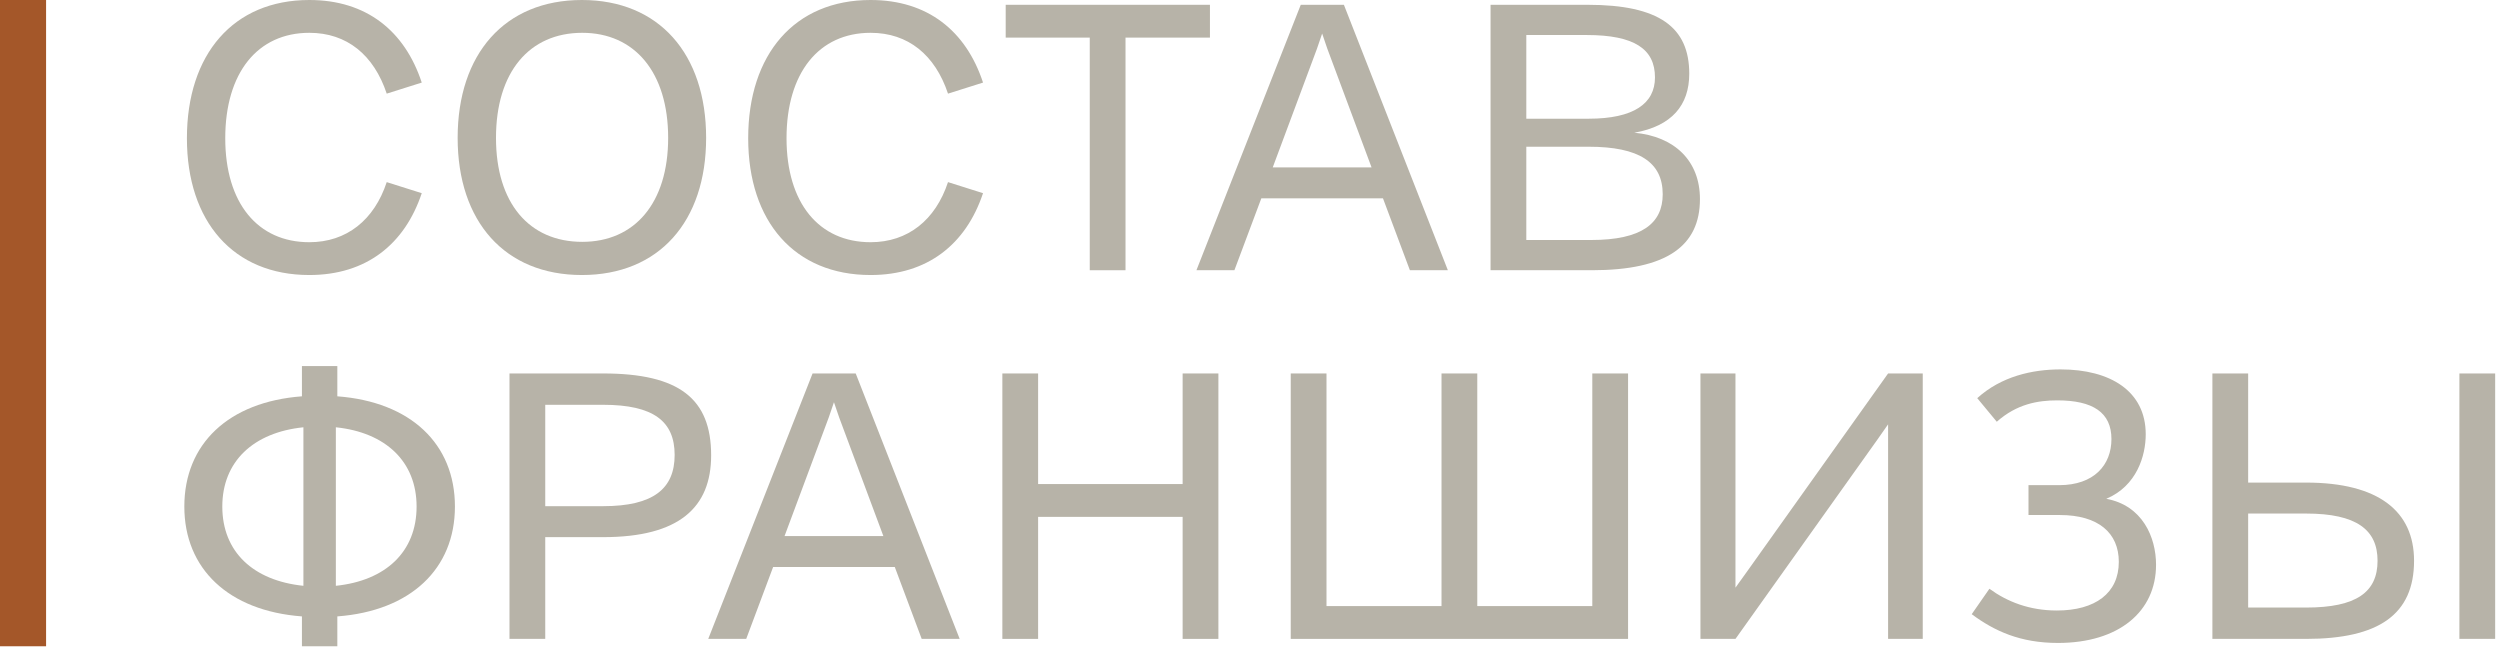 <?xml version="1.0" encoding="UTF-8"?> <svg xmlns="http://www.w3.org/2000/svg" width="434" height="113" viewBox="0 0 434 113" fill="none"> <rect x="8" width="112.192" height="8" transform="rotate(90 8 0)" fill="#A45729"></rect> <path d="M53.696 47.744C40.512 47.744 32.448 38.464 32.448 24C32.448 9.408 40.512 0 53.696 0C63.616 0 70.272 5.376 73.216 14.336L67.136 16.256C64.896 9.536 60.224 5.696 53.696 5.696C44.736 5.696 39.104 12.608 39.104 24C39.104 35.264 44.736 42.048 53.696 42.048C60.16 42.048 64.96 38.208 67.136 31.616L73.216 33.536C70.272 42.368 63.616 47.744 53.696 47.744Z" fill="#B7B3A8"></path> <path d="M101.016 47.744C87.64 47.744 79.448 38.464 79.448 23.936C79.448 9.344 87.64 0 101.016 0C114.392 0 122.584 9.344 122.584 23.936C122.584 38.464 114.392 47.744 101.016 47.744ZM101.08 41.984C110.168 41.984 115.992 35.264 115.992 23.936C115.992 12.544 110.168 5.696 101.08 5.696C91.864 5.696 86.104 12.544 86.104 23.936C86.104 35.264 91.864 41.984 101.08 41.984Z" fill="#B7B3A8"></path> <path d="M151.134 47.744C137.95 47.744 129.886 38.464 129.886 24C129.886 9.408 137.95 0 151.134 0C161.054 0 167.71 5.376 170.654 14.336L164.574 16.256C162.333 9.536 157.662 5.696 151.134 5.696C142.174 5.696 136.542 12.608 136.542 24C136.542 35.264 142.174 42.048 151.134 42.048C157.598 42.048 162.397 38.208 164.574 31.616L170.654 33.536C167.71 42.368 161.054 47.744 151.134 47.744Z" fill="#B7B3A8"></path> <path d="M210.045 0.832V6.528H195.389V46.912H189.181V6.528H174.589V0.832H210.045Z" fill="#B7B3A8"></path> <path d="M244.757 46.912L240.085 34.432H218.965L214.292 46.912H207.701L225.812 0.832H233.301L251.349 46.912H244.757ZM220.949 29.056H238.101L230.421 8.448L229.525 5.824L228.629 8.448L220.949 29.056Z" fill="#B7B3A8"></path> <path d="M283.719 23.04C290.695 23.68 295.111 27.904 295.111 34.56C295.111 42.688 289.352 46.912 276.36 46.912H258.76V0.832H275.592C288.072 0.832 293.255 4.736 293.255 12.8C293.255 18.24 290.247 21.888 283.719 23.04ZM275.464 6.08H264.967V20.608H275.784C283.592 20.608 287.304 17.984 287.304 13.44C287.304 8.512 283.72 6.08 275.464 6.08ZM276.232 41.664C285 41.664 288.647 38.784 288.647 33.728C288.647 28.16 284.552 25.472 275.784 25.472H264.967V41.664H276.232Z" fill="#B7B3A8"></path> <path d="M78.976 87.936C78.976 98.752 71.296 106.048 58.56 107.008V112.192H52.416V107.008C39.68 106.048 32 98.752 32 87.936C32 77.056 39.68 69.76 52.416 68.8V63.552H58.56V68.8C71.296 69.76 78.976 77.056 78.976 87.936ZM38.592 87.936C38.592 95.808 43.968 100.8 52.672 101.696V74.176C43.968 75.072 38.592 80.128 38.592 87.936ZM58.304 101.696C66.944 100.8 72.32 95.808 72.32 87.936C72.32 80.128 66.944 75.072 58.304 74.176V101.696Z" fill="#B7B3A8"></path> <path d="M104.703 64.832C117.951 64.832 123.455 69.248 123.455 79.04C123.455 88.064 117.951 93.248 104.703 93.248H94.655V110.912H88.447V64.832H104.703ZM104.703 87.872C113.471 87.872 117.119 84.8 117.119 78.976C117.119 73.152 113.471 70.272 104.703 70.272H94.655V87.872H104.703Z" fill="#B7B3A8"></path> <path d="M160.007 110.912L155.335 98.432H134.215L129.543 110.912H122.951L141.062 64.832H148.551L166.599 110.912H160.007ZM136.199 93.056H153.351L145.671 72.448L144.775 69.824L143.879 72.448L136.199 93.056Z" fill="#B7B3A8"></path> <path d="M205.305 64.832H211.514V110.912H205.305V89.728H180.217V110.912H174.01V64.832H180.217V84.032H205.305V64.832Z" fill="#B7B3A8"></path> <path d="M276.424 64.832H282.632V110.912H224.072V64.832H230.28V105.216H250.248V64.832H256.456V105.216H276.424V64.832Z" fill="#B7B3A8"></path> <path d="M295.197 110.912V64.832H301.277V102.016L303.389 99.072L327.773 64.832H333.789V110.912H327.773V73.664L325.981 76.224L301.277 110.912H295.197Z" fill="#B7B3A8"></path> <path d="M357.266 111.616C350.738 111.616 346.258 109.568 342.29 106.624L345.362 102.208C348.434 104.448 352.274 105.984 357.074 105.984C363.73 105.984 367.826 102.976 367.826 97.536C367.826 92.544 364.306 89.408 357.586 89.408H352.146V84.224H357.458C363.538 84.224 366.546 80.704 366.546 76.224C366.546 71.616 363.346 69.504 357.138 69.504C353.746 69.504 350.098 70.144 346.642 73.216L343.25 69.12C347.41 65.344 352.786 64.128 357.714 64.128C366.354 64.128 372.498 67.904 372.498 75.392C372.498 79.104 370.962 84.352 365.65 86.592C371.922 87.744 374.29 93.248 374.29 98.048C374.29 106.176 367.826 111.616 357.266 111.616Z" fill="#B7B3A8"></path> <path d="M400.328 83.776C412.936 83.776 419.08 88.768 419.08 97.344C419.08 106.688 412.936 110.912 400.328 110.912H384.072V64.832H390.28V83.776H400.328ZM426.952 64.832H433.16V110.912H426.952V64.832ZM400.328 105.472C409.096 105.472 412.744 102.784 412.744 97.344C412.744 91.968 409.096 89.152 400.328 89.152H390.28V105.472H400.328Z" fill="#B7B3A8"></path> </svg> 